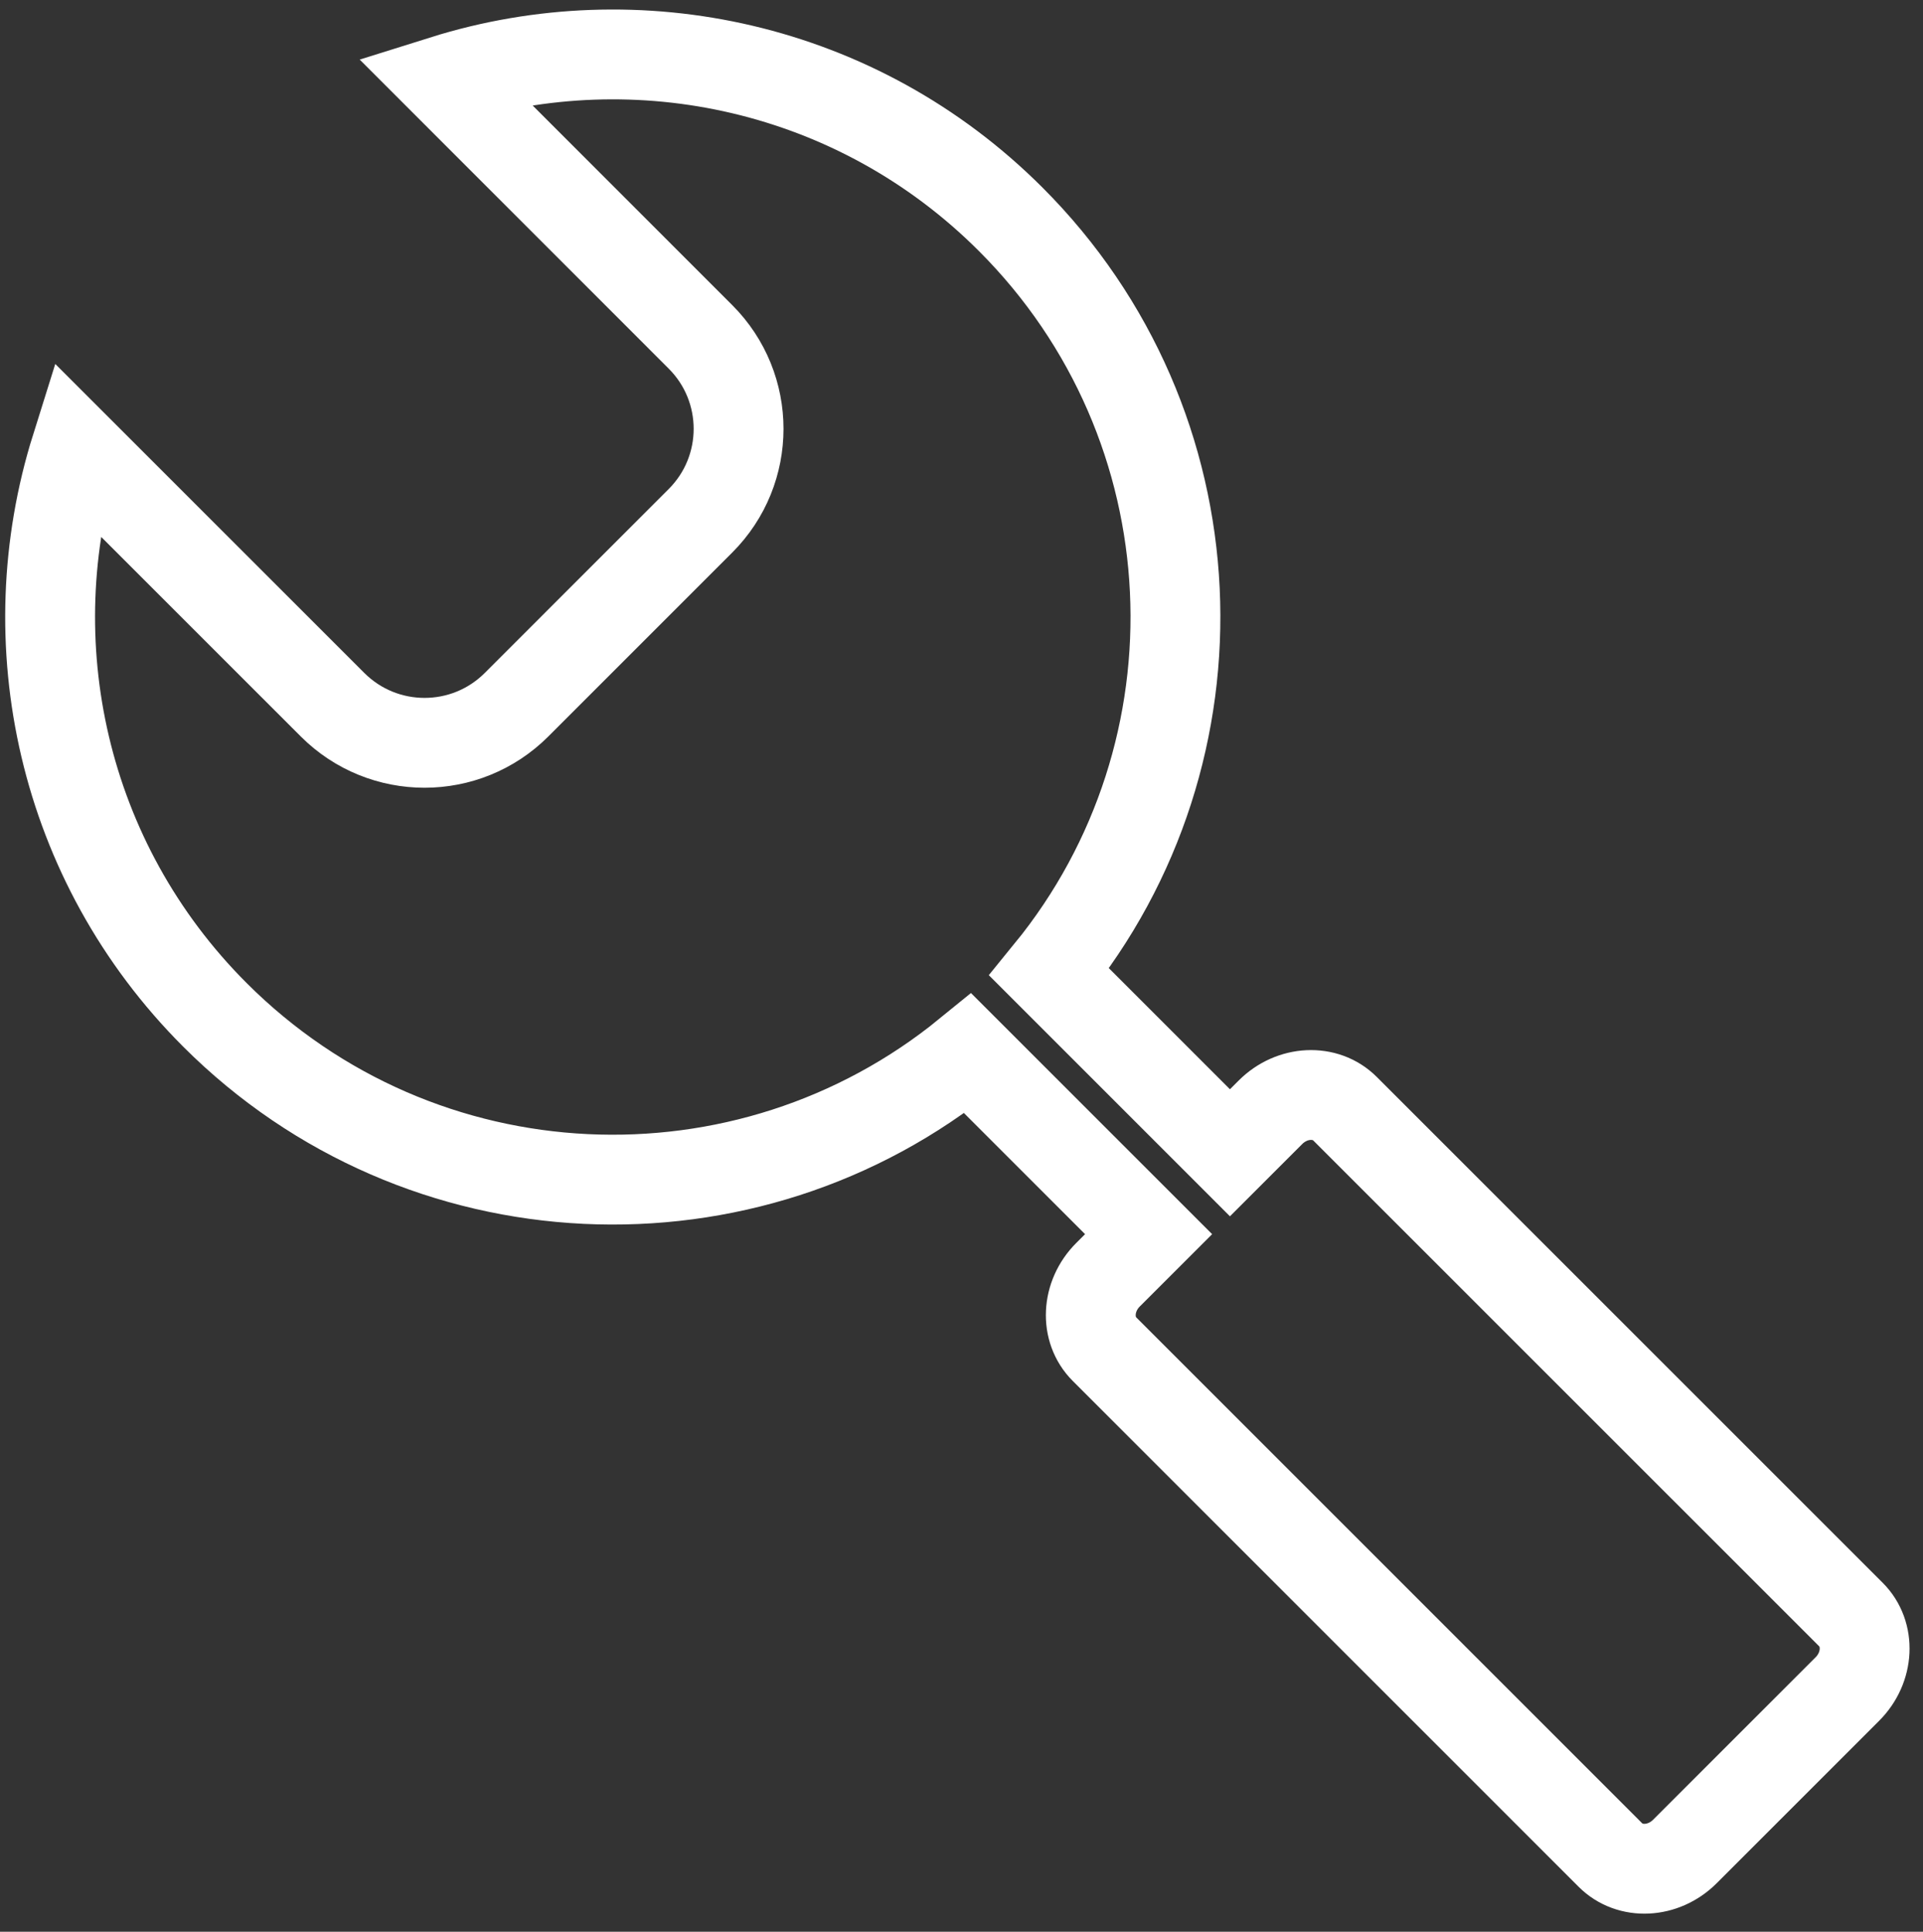 <svg clip-rule="evenodd" fill-rule="evenodd" stroke-miterlimit="10" viewBox="0 0 214 215" xmlns="http://www.w3.org/2000/svg"><rect x="0" y="0" width="214" height="215" fill="#333333" stroke="none"/><path d="m0-71.786c-7.561-7.561-18.402-9.846-27.944-6.853l12.651 12.654c2.506 2.505 2.506 6.565 0 9.07l-9.069 9.07c-2.506 2.505-6.566 2.505-9.072-.001l-12.652-12.651c-2.993 9.543-.708 20.383 6.852 27.945 10.158 10.158 26.23 10.792 37.127 1.905l8.91 8.91-1.999 1.998c-1.064 1.062-1.142 2.709-.174 3.675l24.941 24.942c.968.968 2.613.889 3.675-.174l8.011-8.011c1.062-1.062 1.141-2.707.174-3.674l-24.943-24.942c-.967-.967-2.612-.887-3.675.174l-1.999 1.999-8.909-8.91c8.888-10.897 8.253-26.969-1.905-37.126z" fill="none" stroke="#fff" stroke-width="4.43" transform="matrix(2.257 0 0 2.257 112.467 186.42)"/></svg>